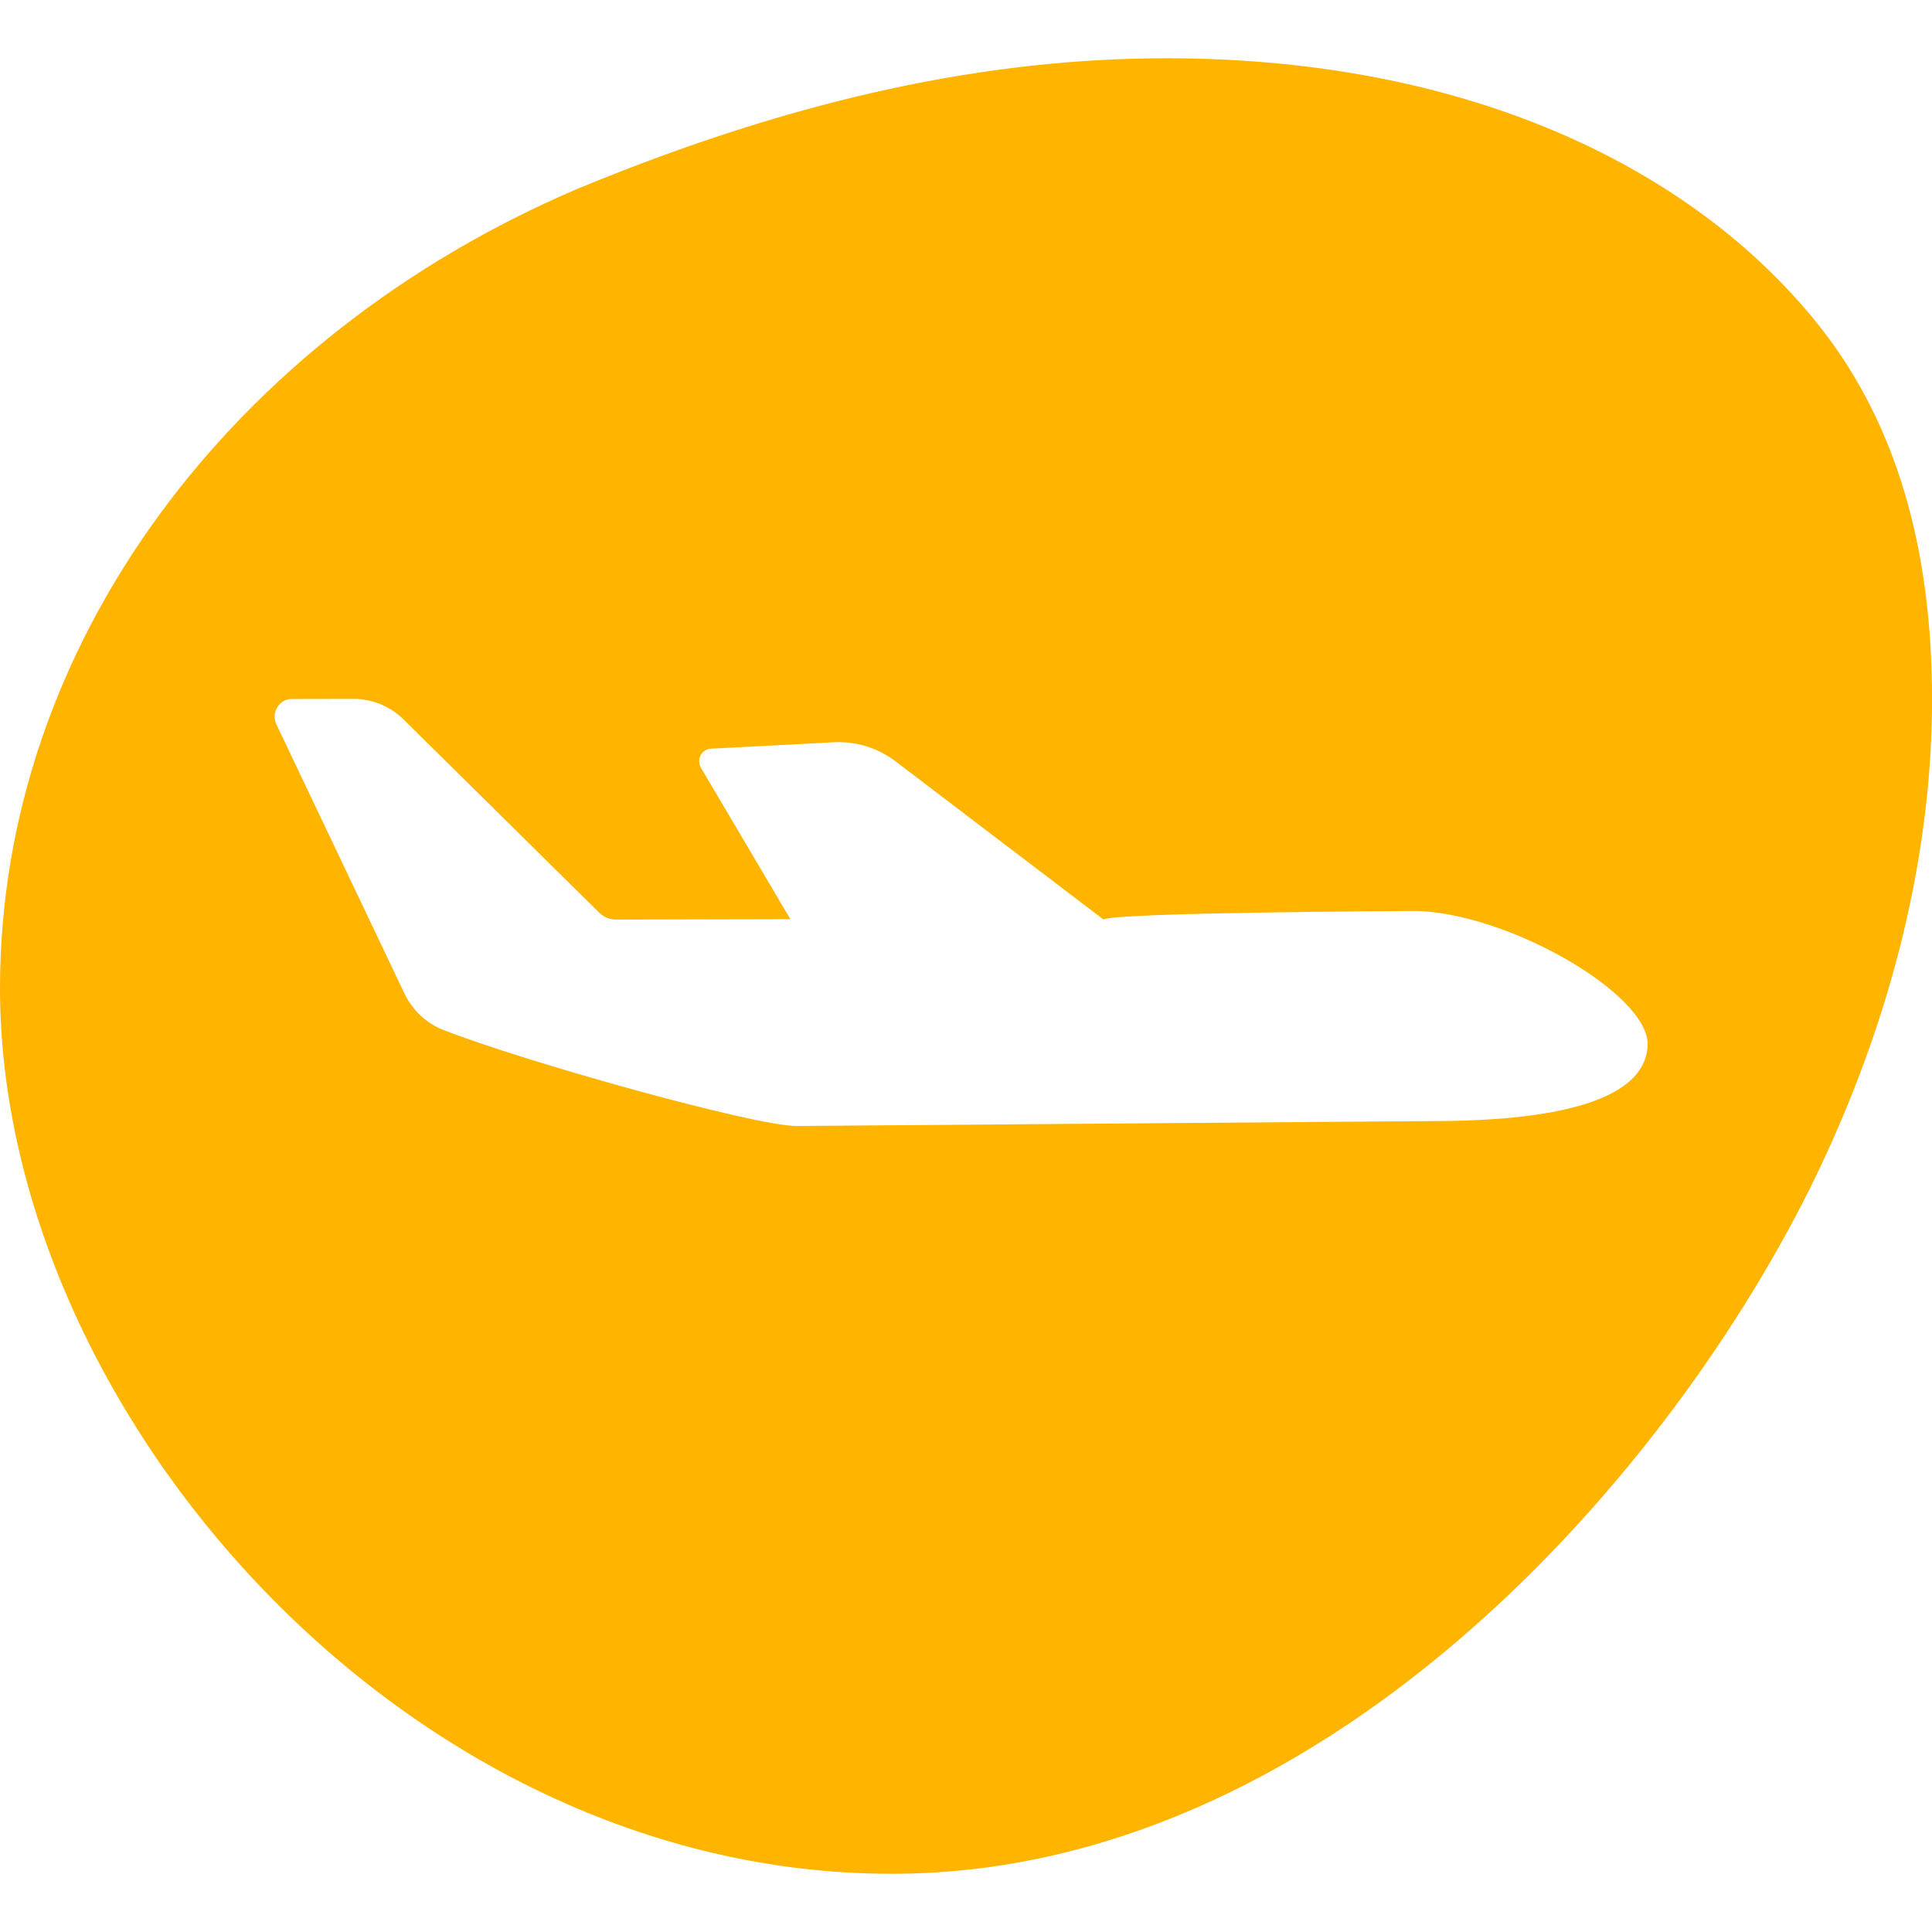 <?xml version="1.0" encoding="utf-8"?>
<!-- Generated by IcoMoon.io -->
<!DOCTYPE svg PUBLIC "-//W3C//DTD SVG 1.1//EN" "http://www.w3.org/Graphics/SVG/1.1/DTD/svg11.dtd">
<svg version="1.1" xmlns="http://www.w3.org/2000/svg" xmlns:xlink="http://www.w3.org/1999/xlink" width="32" height="32" viewBox="0 0 32 32">
<path fill="#ffb400" d="M29.957 19.725c-2.462 4.919-8.127 11.311-15.187 11.311-8.082 0-14.77-7.678-14.77-14.668 0-5.702 3.855-10.806 9.568-13.242 3.67-1.518 6.827-2.161 9.754-2.161 5.155 0 8.87 1.931 10.868 4.506 1.208 1.563 1.811 3.587 1.811 6.115 0 2.437-0.603 5.242-2.043 8.139zM23.388 15.089c0 0-4.985 0.022-5.108 0.143l-3.446-2.621c-0.295-0.224-0.655-0.336-1.021-0.317l-2.042 0.107c-0.069 0.004-0.131 0.044-0.165 0.107s-0.034 0.139-0 0.202l1.485 2.514-2.89 0.007c-0.101 0-0.199-0.040-0.273-0.111l-3.25-3.21c-0.222-0.215-0.514-0.334-0.818-0.334l-1.030 0.002c-0.097 0-0.187 0.052-0.238 0.138s-0.056 0.191-0.014 0.281l2.118 4.453c0.133 0.28 0.364 0.498 0.646 0.608 1.335 0.525 5.154 1.594 5.855 1.592 0.209-0 9.962-0.079 10.563-0.081 1.374-0.003 3.482-0.159 3.53-1.253 0.038-0.852-2.368-2.232-3.9-2.228z"></path>
</svg>
